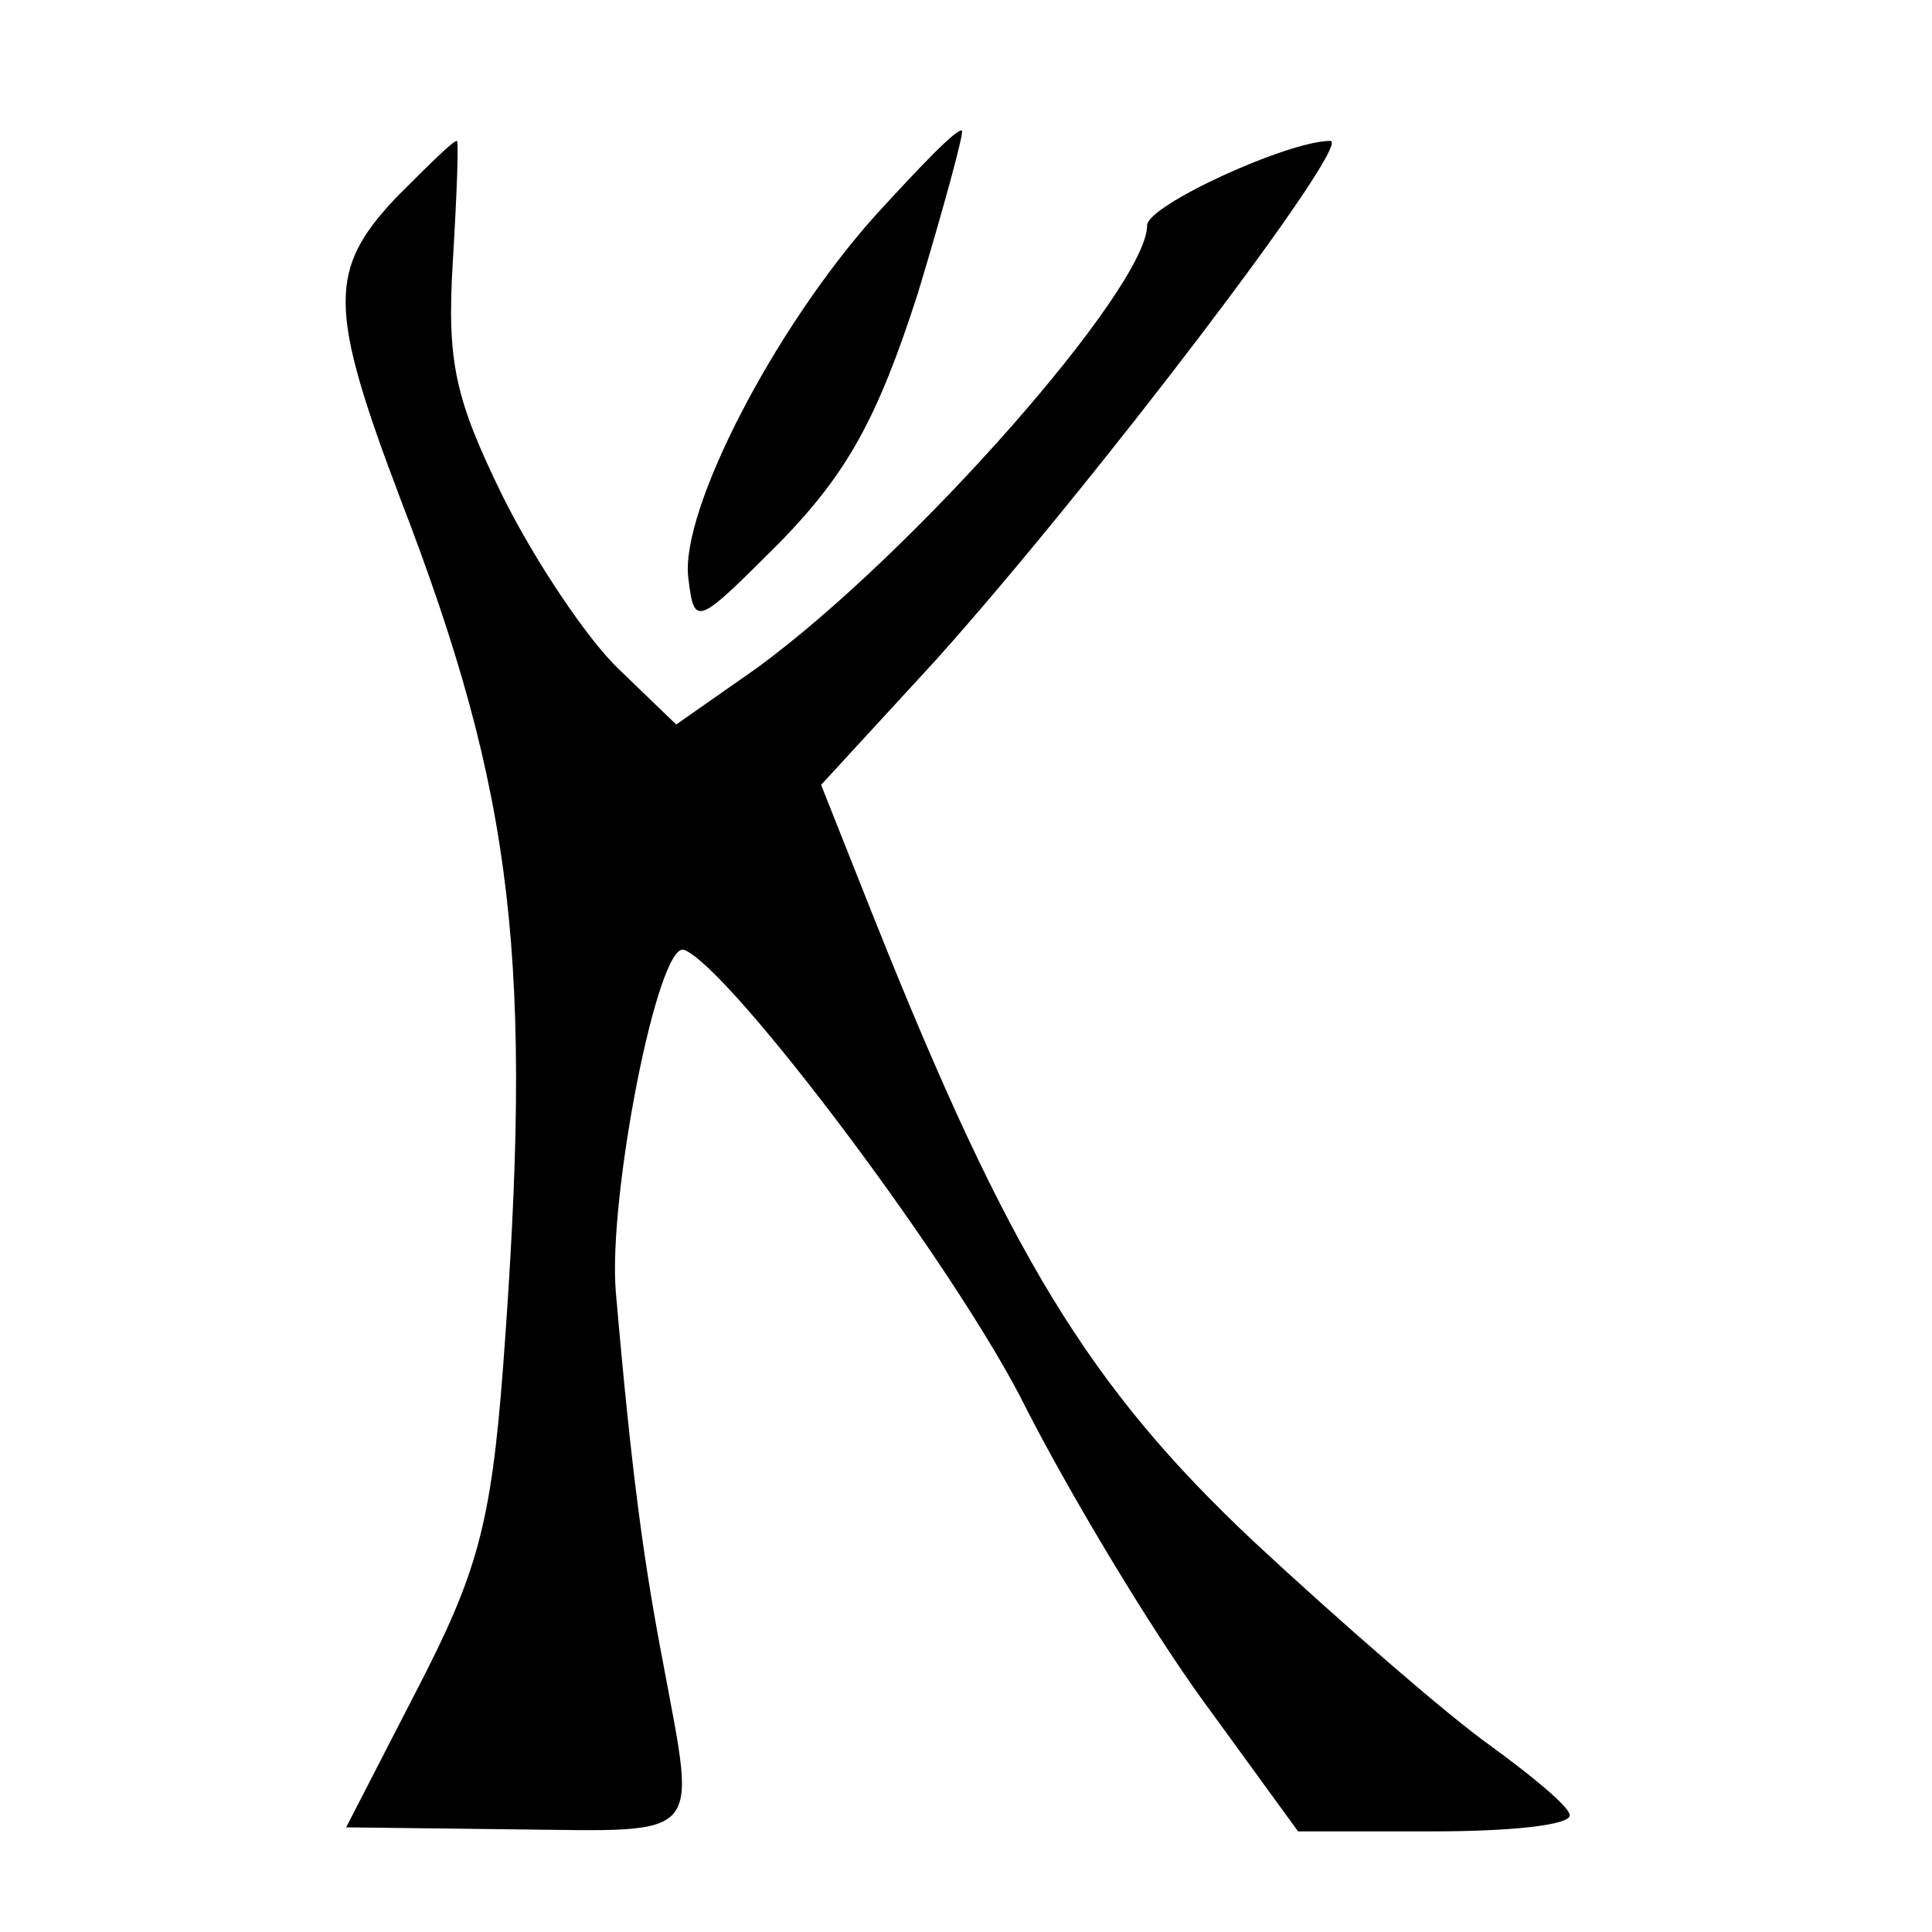 <?xml version="1.0" standalone="no"?>
<!DOCTYPE svg PUBLIC "-//W3C//DTD SVG 20010904//EN"
 "http://www.w3.org/TR/2001/REC-SVG-20010904/DTD/svg10.dtd">
<svg version="1.0" xmlns="http://www.w3.org/2000/svg"
 width="96pt" height="96pt" viewBox="0 0 96 96"
 preserveAspectRatio="xMidYMid meet">
<g transform="translate(0,96) scale(0.1,-0.1)"
fill="#000000" stroke="none">
<path d="M435 853 c-51 -57 -97 -147 -93 -180 3 -25 4 -24 46 18 33 34 48 61
68 123 13 43 23 80 22 81 -2 2 -21 -18 -43 -42z"/>
<path d="M197 862 c-34 -36 -34 -55 2 -150 57 -148 66 -230 51 -431 -6 -79
-13 -103 -43 -161 l-35 -68 84 -1 c94 -1 90 -6 74 80 -10 52 -16 95 -24 187
-4 47 21 175 34 170 23 -9 136 -159 170 -228 22 -43 61 -108 87 -144 l48 -66
67 0 c38 0 68 3 68 8 0 4 -18 19 -40 35 -21 15 -74 61 -117 101 -82 77 -122
143 -188 308 l-27 68 57 62 c78 87 208 258 196 258 -21 0 -91 -32 -91 -42 0
-31 -116 -163 -194 -220 l-40 -28 -28 27 c-16 15 -42 54 -58 86 -24 49 -28 67
-25 117 2 33 3 60 2 60 -2 0 -15 -13 -30 -28z"/>
</g>
</svg>
